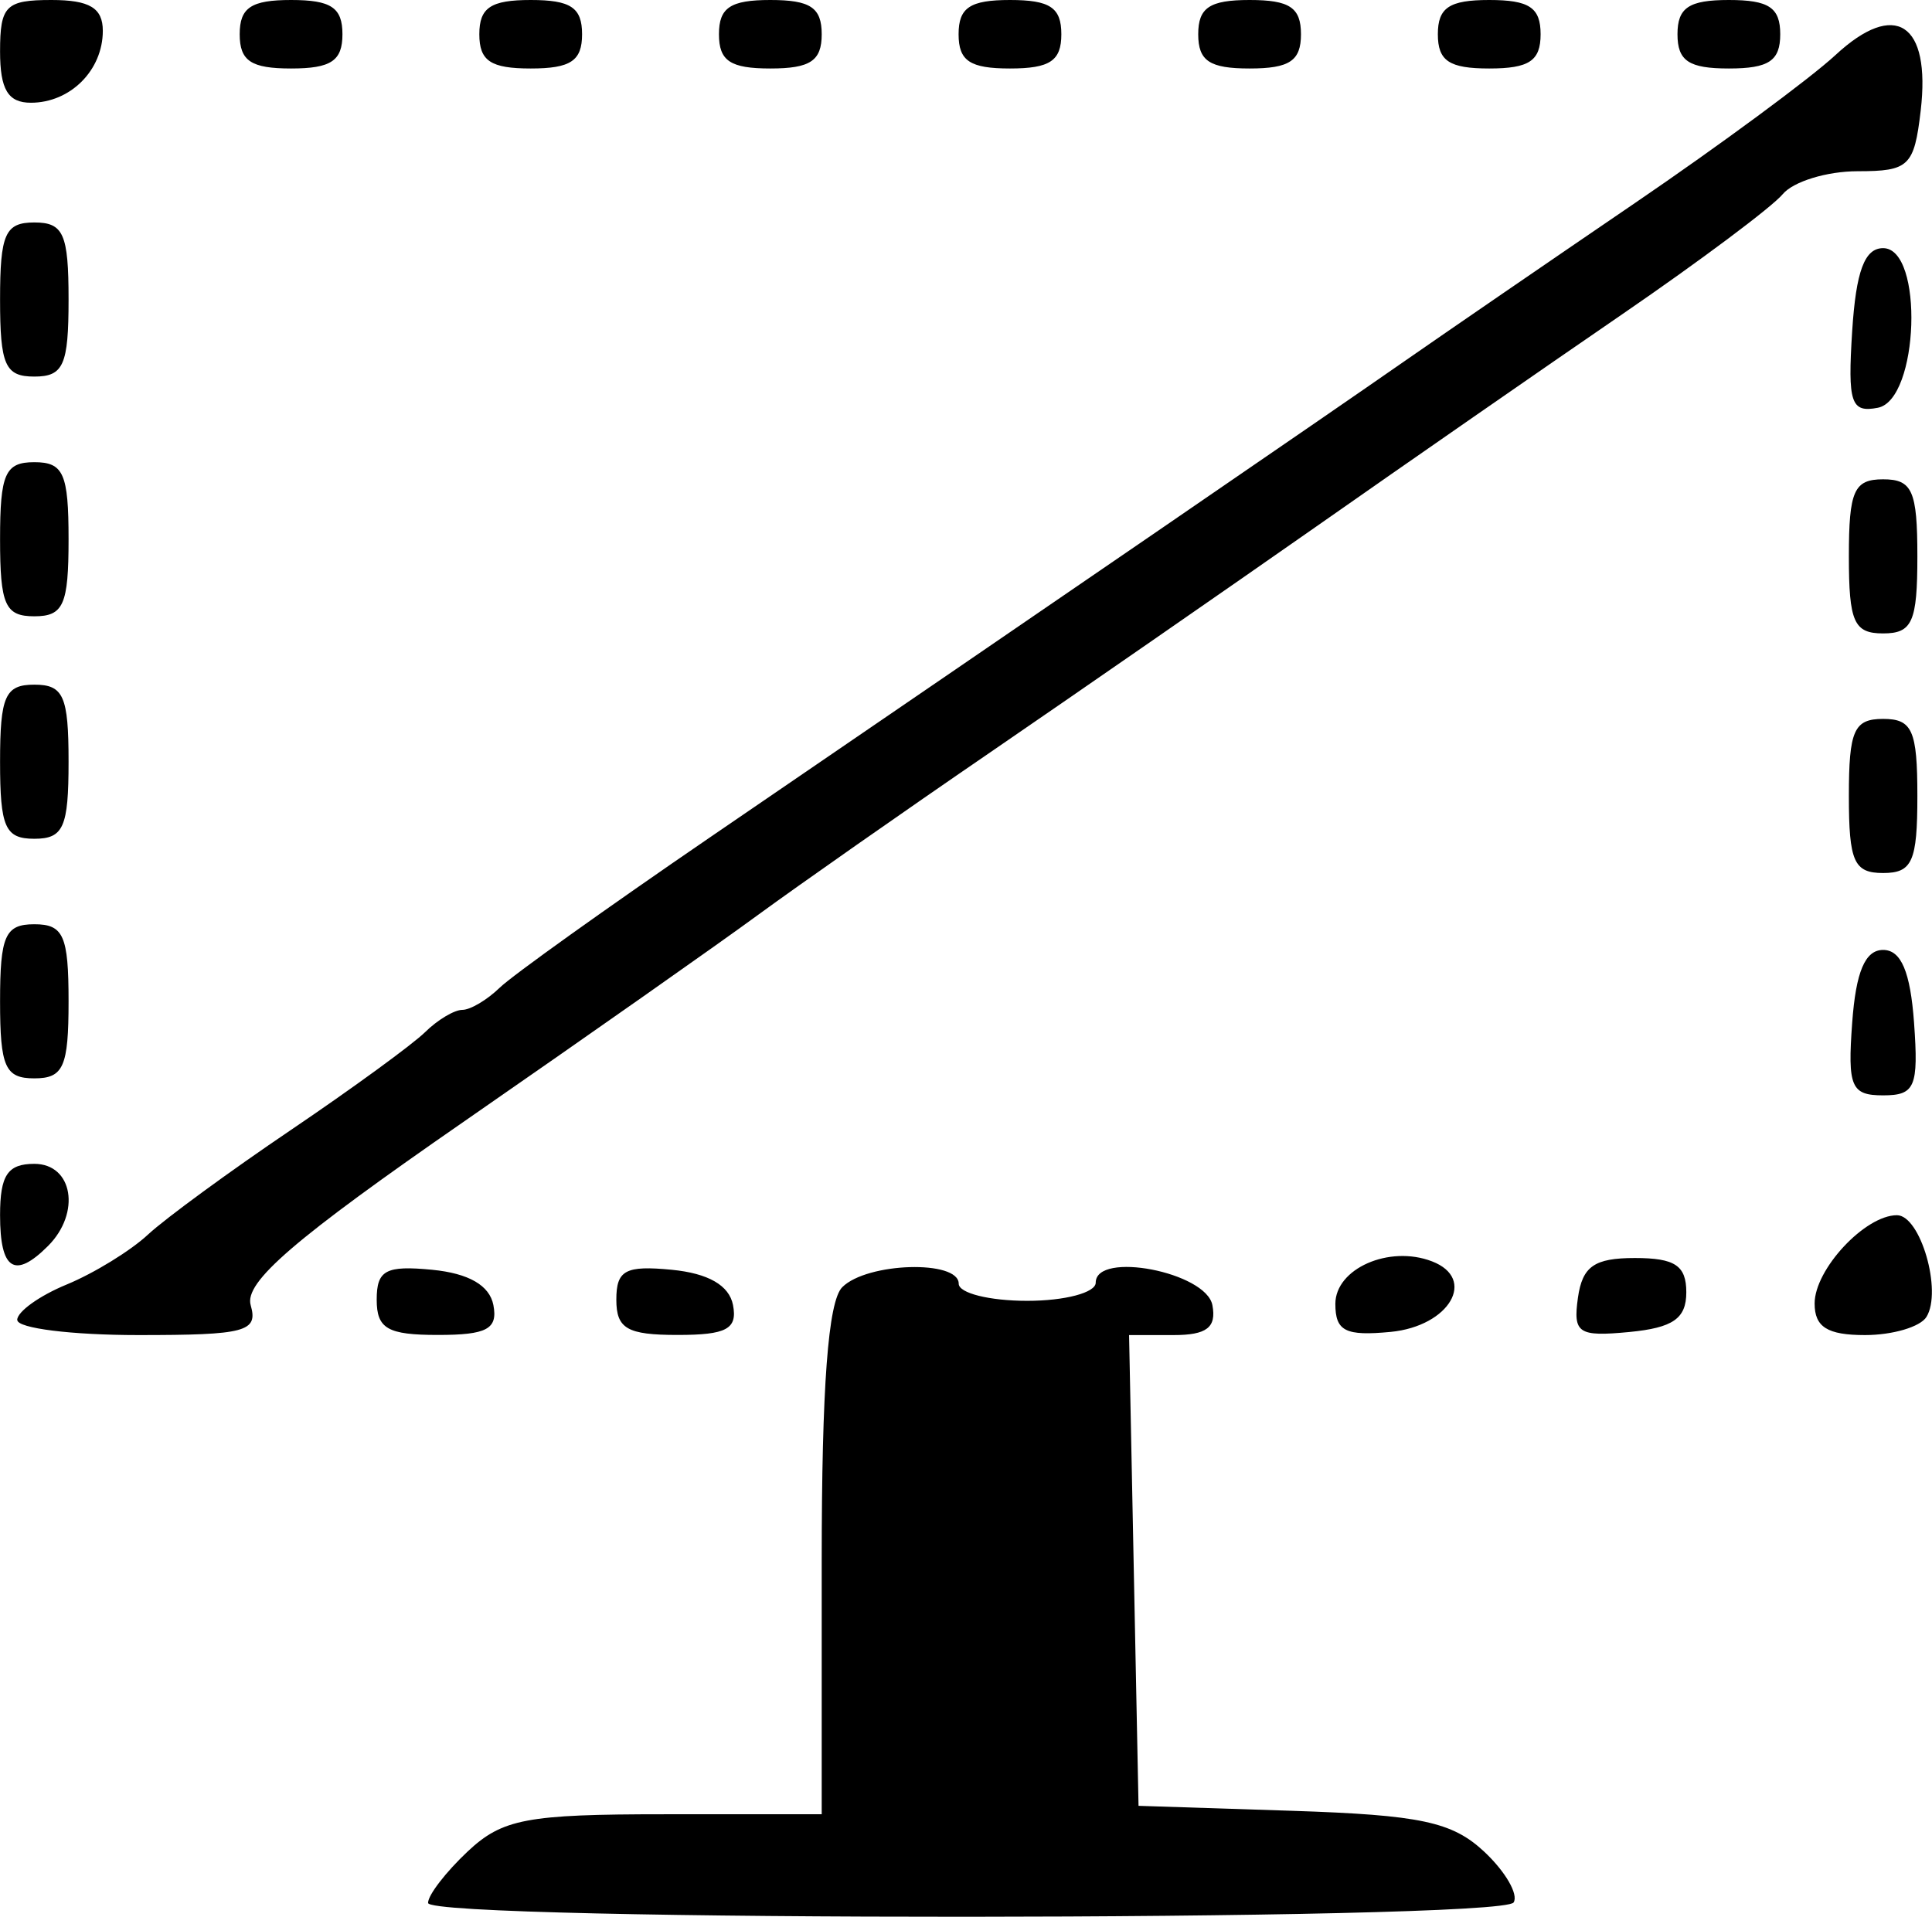 <?xml version="1.0" encoding="UTF-8" standalone="no"?>
<!-- Created with Inkscape (http://www.inkscape.org/) -->

<svg
   xmlns:dc="http://purl.org/dc/elements/1.1/"
   xmlns:cc="http://creativecommons.org/ns#"
   xmlns:rdf="http://www.w3.org/1999/02/22-rdf-syntax-ns#"
   xmlns:svg="http://www.w3.org/2000/svg"
   xmlns="http://www.w3.org/2000/svg"
   xmlns:sodipodi="http://sodipodi.sourceforge.net/DTD/sodipodi-0.dtd"
   xmlns:inkscape="http://www.inkscape.org/namespaces/inkscape"
   width="4.266mm"
   height="4.233mm"
   viewBox="0 0 15.116 15"
   id="svg2"
   version="1.1"
   inkscape:version="0.91 r13725"
   sodipodi:docname="CORIOg-icon-c2b-active.svg">
  <defs
     id="defs4" />
  <sodipodi:namedview
     id="base"
     pagecolor="#ffffff"
     bordercolor="#666666"
     borderopacity="1.0"
     inkscape:pageopacity="0.0"
     inkscape:pageshadow="2"
     inkscape:zoom="3.959798"
     inkscape:cx="6.434021"
     inkscape:cy="-10.840919"
     inkscape:document-units="px"
     inkscape:current-layer="layer1"
     showgrid="false"
     fit-margin-top="0"
     fit-margin-left="0"
     fit-margin-right="0"
     fit-margin-bottom="0"
     inkscape:window-width="1536"
     inkscape:window-height="801"
     inkscape:window-x="1912"
     inkscape:window-y="504"
     inkscape:window-maximized="1" />
  <g
     inkscape:label="Layer 1"
     inkscape:groupmode="layer"
     id="layer1"
     transform="translate(311.316,-345.086)">
    <path
       style="fill:#000000"
       d="m -307.967,359.977 c 0,-0.061 0.14,-0.242 0.31,-0.402 0.272,-0.255 0.461,-0.291 1.54,-0.291 l 1.23,0 0,-1.982 c 0,-1.363 0.05,-2.033 0.161,-2.143 0.194,-0.194 0.911,-0.215 0.911,-0.027 0,0.074 0.241,0.134 0.536,0.134 0.295,0 0.536,-0.064 0.536,-0.142 0,-0.25 0.864,-0.083 0.913,0.176 0.033,0.175 -0.045,0.234 -0.304,0.234 l -0.348,0 0.037,1.842 0.037,1.842 1.203,0.039 c 1.005,0.033 1.252,0.086 1.503,0.321 0.165,0.155 0.268,0.333 0.229,0.396 -0.091,0.147 -8.494,0.151 -8.494,0.004 z m -3.215,-4.561 c 0,-0.065 0.174,-0.19 0.388,-0.278 0.213,-0.088 0.5,-0.264 0.636,-0.391 0.137,-0.127 0.64,-0.495 1.119,-0.819 0.479,-0.324 0.95,-0.668 1.048,-0.764 0.097,-0.096 0.229,-0.175 0.292,-0.175 0.063,0 0.194,-0.078 0.292,-0.173 0.097,-0.095 0.84,-0.626 1.65,-1.18 2.729,-1.865 4.818,-3.297 5.425,-3.72 0.332,-0.231 1.145,-0.789 1.808,-1.241 0.663,-0.452 1.369,-0.973 1.569,-1.158 0.468,-0.434 0.747,-0.251 0.667,0.435 -0.051,0.435 -0.092,0.474 -0.493,0.474 -0.241,0 -0.505,0.081 -0.587,0.18 -0.082,0.099 -0.647,0.522 -1.255,0.939 -0.608,0.417 -1.686,1.165 -2.395,1.662 -0.709,0.496 -1.855,1.29 -2.545,1.763 -0.691,0.473 -1.508,1.046 -1.817,1.272 -0.309,0.227 -1.345,0.955 -2.302,1.618 -1.333,0.923 -1.725,1.26 -1.673,1.44 0.06,0.208 -0.041,0.234 -0.879,0.234 -0.521,0 -0.947,-0.053 -0.947,-0.118 z m 2.813,-0.159 c 0,-0.231 0.071,-0.269 0.434,-0.234 0.286,0.028 0.449,0.122 0.479,0.276 0.036,0.188 -0.051,0.234 -0.434,0.234 -0.394,0 -0.479,-0.049 -0.479,-0.276 z m 1.875,0 c 0,-0.231 0.071,-0.269 0.434,-0.234 0.286,0.028 0.449,0.122 0.479,0.276 0.036,0.188 -0.051,0.234 -0.434,0.234 -0.394,0 -0.479,-0.049 -0.479,-0.276 z m 5.626,0.033 c 0,-0.276 0.421,-0.462 0.756,-0.333 0.354,0.136 0.137,0.507 -0.322,0.552 -0.355,0.034 -0.434,-0.005 -0.434,-0.219 z m 1.898,-0.048 c 0.035,-0.246 0.128,-0.311 0.446,-0.311 0.313,0 0.402,0.059 0.402,0.268 0,0.206 -0.104,0.278 -0.446,0.311 -0.399,0.038 -0.441,0.01 -0.402,-0.268 z m 1.852,0.045 c 0,-0.268 0.395,-0.691 0.644,-0.691 0.184,0 0.356,0.594 0.231,0.796 -0.048,0.078 -0.265,0.142 -0.481,0.142 -0.294,0 -0.394,-0.063 -0.394,-0.247 z m -14.198,-0.691 c 0,-0.313 0.059,-0.402 0.268,-0.402 0.302,0 0.366,0.384 0.107,0.643 -0.261,0.261 -0.375,0.187 -0.375,-0.241 z m 14.492,-1.507 c 0.029,-0.398 0.101,-0.569 0.242,-0.569 0.141,0 0.213,0.171 0.242,0.569 0.036,0.503 0.008,0.569 -0.242,0.569 -0.25,0 -0.279,-0.066 -0.242,-0.569 z m -14.492,-0.167 c 0,-0.513 0.04,-0.603 0.268,-0.603 0.228,0 0.268,0.089 0.268,0.603 0,0.513 -0.04,0.603 -0.268,0.603 -0.228,0 -0.268,-0.089 -0.268,-0.603 z m 14.466,-1.607 c 0,-0.513 0.04,-0.603 0.268,-0.603 0.228,0 0.268,0.089 0.268,0.603 0,0.513 -0.04,0.603 -0.268,0.603 -0.228,0 -0.268,-0.089 -0.268,-0.603 z m -14.466,-0.268 c 0,-0.513 0.04,-0.603 0.268,-0.603 0.228,0 0.268,0.089 0.268,0.603 0,0.513 -0.04,0.603 -0.268,0.603 -0.228,0 -0.268,-0.089 -0.268,-0.603 z m 14.466,-1.607 c 0,-0.513 0.04,-0.603 0.268,-0.603 0.228,0 0.268,0.089 0.268,0.603 0,0.513 -0.04,0.603 -0.268,0.603 -0.228,0 -0.268,-0.089 -0.268,-0.603 z m -14.466,-0.134 c 0,-0.513 0.04,-0.603 0.268,-0.603 0.228,0 0.268,0.089 0.268,0.603 0,0.513 -0.04,0.603 -0.268,0.603 -0.228,0 -0.268,-0.089 -0.268,-0.603 z m 14.492,-1.63 c 0.03,-0.468 0.097,-0.648 0.242,-0.648 0.32,0 0.281,1.186 -0.041,1.249 -0.211,0.041 -0.237,-0.037 -0.201,-0.601 z m -14.492,-0.246 c 0,-0.513 0.04,-0.603 0.268,-0.603 0.228,0 0.268,0.089 0.268,0.603 0,0.513 -0.04,0.603 -0.268,0.603 -0.228,0 -0.268,-0.089 -0.268,-0.603 z m 0,-1.942 c 0,-0.357 0.045,-0.402 0.402,-0.402 0.298,0 0.402,0.062 0.402,0.241 0,0.309 -0.254,0.563 -0.563,0.563 -0.179,0 -0.241,-0.104 -0.241,-0.402 z m 1.875,-0.134 c 0,-0.208 0.089,-0.268 0.402,-0.268 0.313,0 0.402,0.059 0.402,0.268 0,0.208 -0.089,0.268 -0.402,0.268 -0.313,0 -0.402,-0.059 -0.402,-0.268 z m 1.875,0 c 0,-0.208 0.089,-0.268 0.402,-0.268 0.313,0 0.402,0.059 0.402,0.268 0,0.208 -0.089,0.268 -0.402,0.268 -0.313,0 -0.402,-0.059 -0.402,-0.268 z m 1.875,0 c 0,-0.208 0.089,-0.268 0.402,-0.268 0.313,0 0.402,0.059 0.402,0.268 0,0.208 -0.089,0.268 -0.402,0.268 -0.313,0 -0.402,-0.059 -0.402,-0.268 z m 1.875,0 c 0,-0.208 0.089,-0.268 0.402,-0.268 0.313,0 0.402,0.059 0.402,0.268 0,0.208 -0.089,0.268 -0.402,0.268 -0.313,0 -0.402,-0.059 -0.402,-0.268 z m 1.875,0 c 0,-0.208 0.089,-0.268 0.402,-0.268 0.313,0 0.402,0.059 0.402,0.268 0,0.208 -0.089,0.268 -0.402,0.268 -0.313,0 -0.402,-0.059 -0.402,-0.268 z m 1.875,0 c 0,-0.208 0.089,-0.268 0.402,-0.268 0.313,0 0.402,0.059 0.402,0.268 0,0.208 -0.089,0.268 -0.402,0.268 -0.313,0 -0.402,-0.059 -0.402,-0.268 z m 1.875,0 c 0,-0.208 0.089,-0.268 0.402,-0.268 0.313,0 0.402,0.059 0.402,0.268 0,0.208 -0.089,0.268 -0.402,0.268 -0.313,0 -0.402,-0.059 -0.402,-0.268 z"
       id="path4164"
       inkscape:connector-curvature="0" />
  </g>
</svg>
